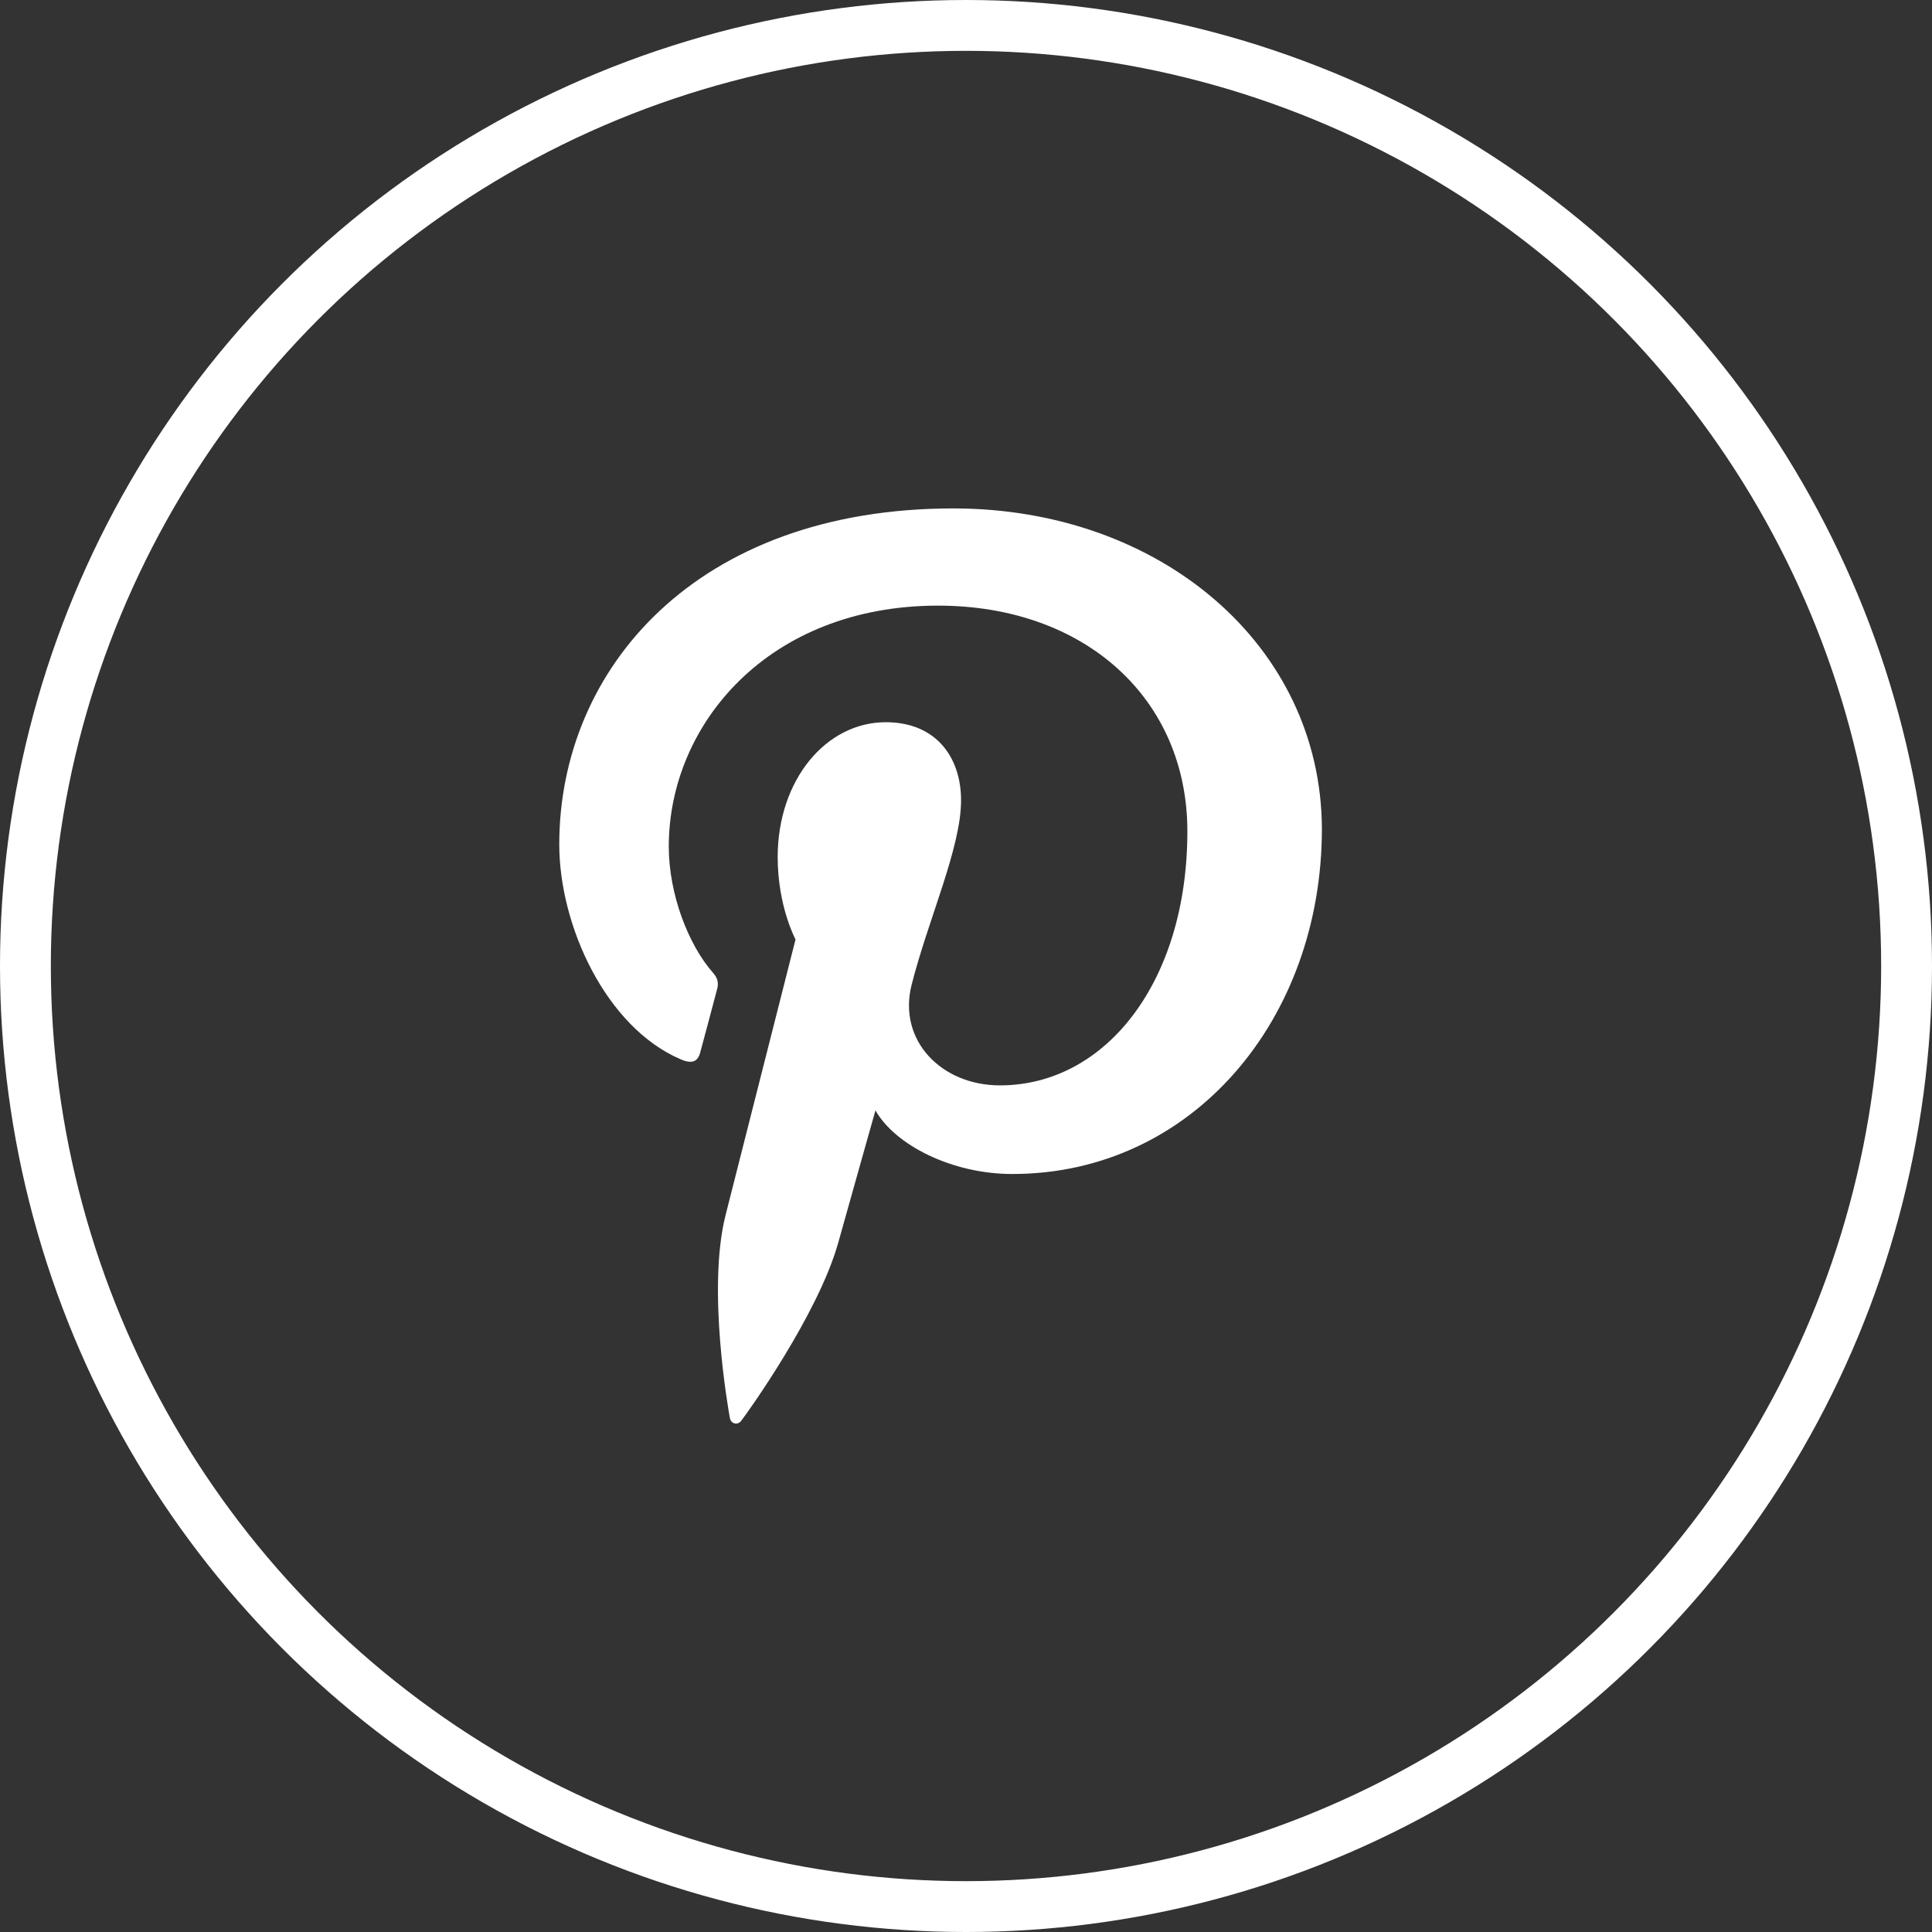 <?xml version="1.0" encoding="UTF-8"?> <svg xmlns="http://www.w3.org/2000/svg" width="38" height="38" viewBox="0 0 38 38" fill="none"><rect x="0" y="0" width="38" height="38" fill="#333333" stroke="none"/><path d="M18.751 10C13.691 10 11 13.161 11 16.608C11 18.207 11.916 20.201 13.383 20.833C13.606 20.931 13.727 20.889 13.776 20.688C13.82 20.535 14.013 19.798 14.106 19.45C14.135 19.339 14.12 19.242 14.028 19.138C13.541 18.589 13.154 17.588 13.154 16.65C13.154 14.246 15.115 11.912 18.451 11.912C21.336 11.912 23.354 13.739 23.354 16.352C23.354 19.305 21.751 21.348 19.668 21.348C18.516 21.348 17.657 20.466 17.929 19.375C18.258 18.076 18.903 16.678 18.903 15.741C18.903 14.901 18.416 14.205 17.422 14.205C16.248 14.205 15.296 15.338 15.296 16.859C15.296 17.826 15.647 18.478 15.647 18.478C15.647 18.478 14.486 23.051 14.27 23.904C13.906 25.35 14.32 27.691 14.356 27.893C14.378 28.004 14.506 28.039 14.577 27.948C14.691 27.802 16.095 25.85 16.488 24.439C16.631 23.925 17.219 21.84 17.219 21.84C17.605 22.521 18.721 23.091 19.91 23.091C23.445 23.091 26 20.061 26 16.301C25.987 12.697 22.823 10 18.751 10Z" fill="white"></path><circle cx="19" cy="19" r="18.5" stroke="white"></circle></svg> 